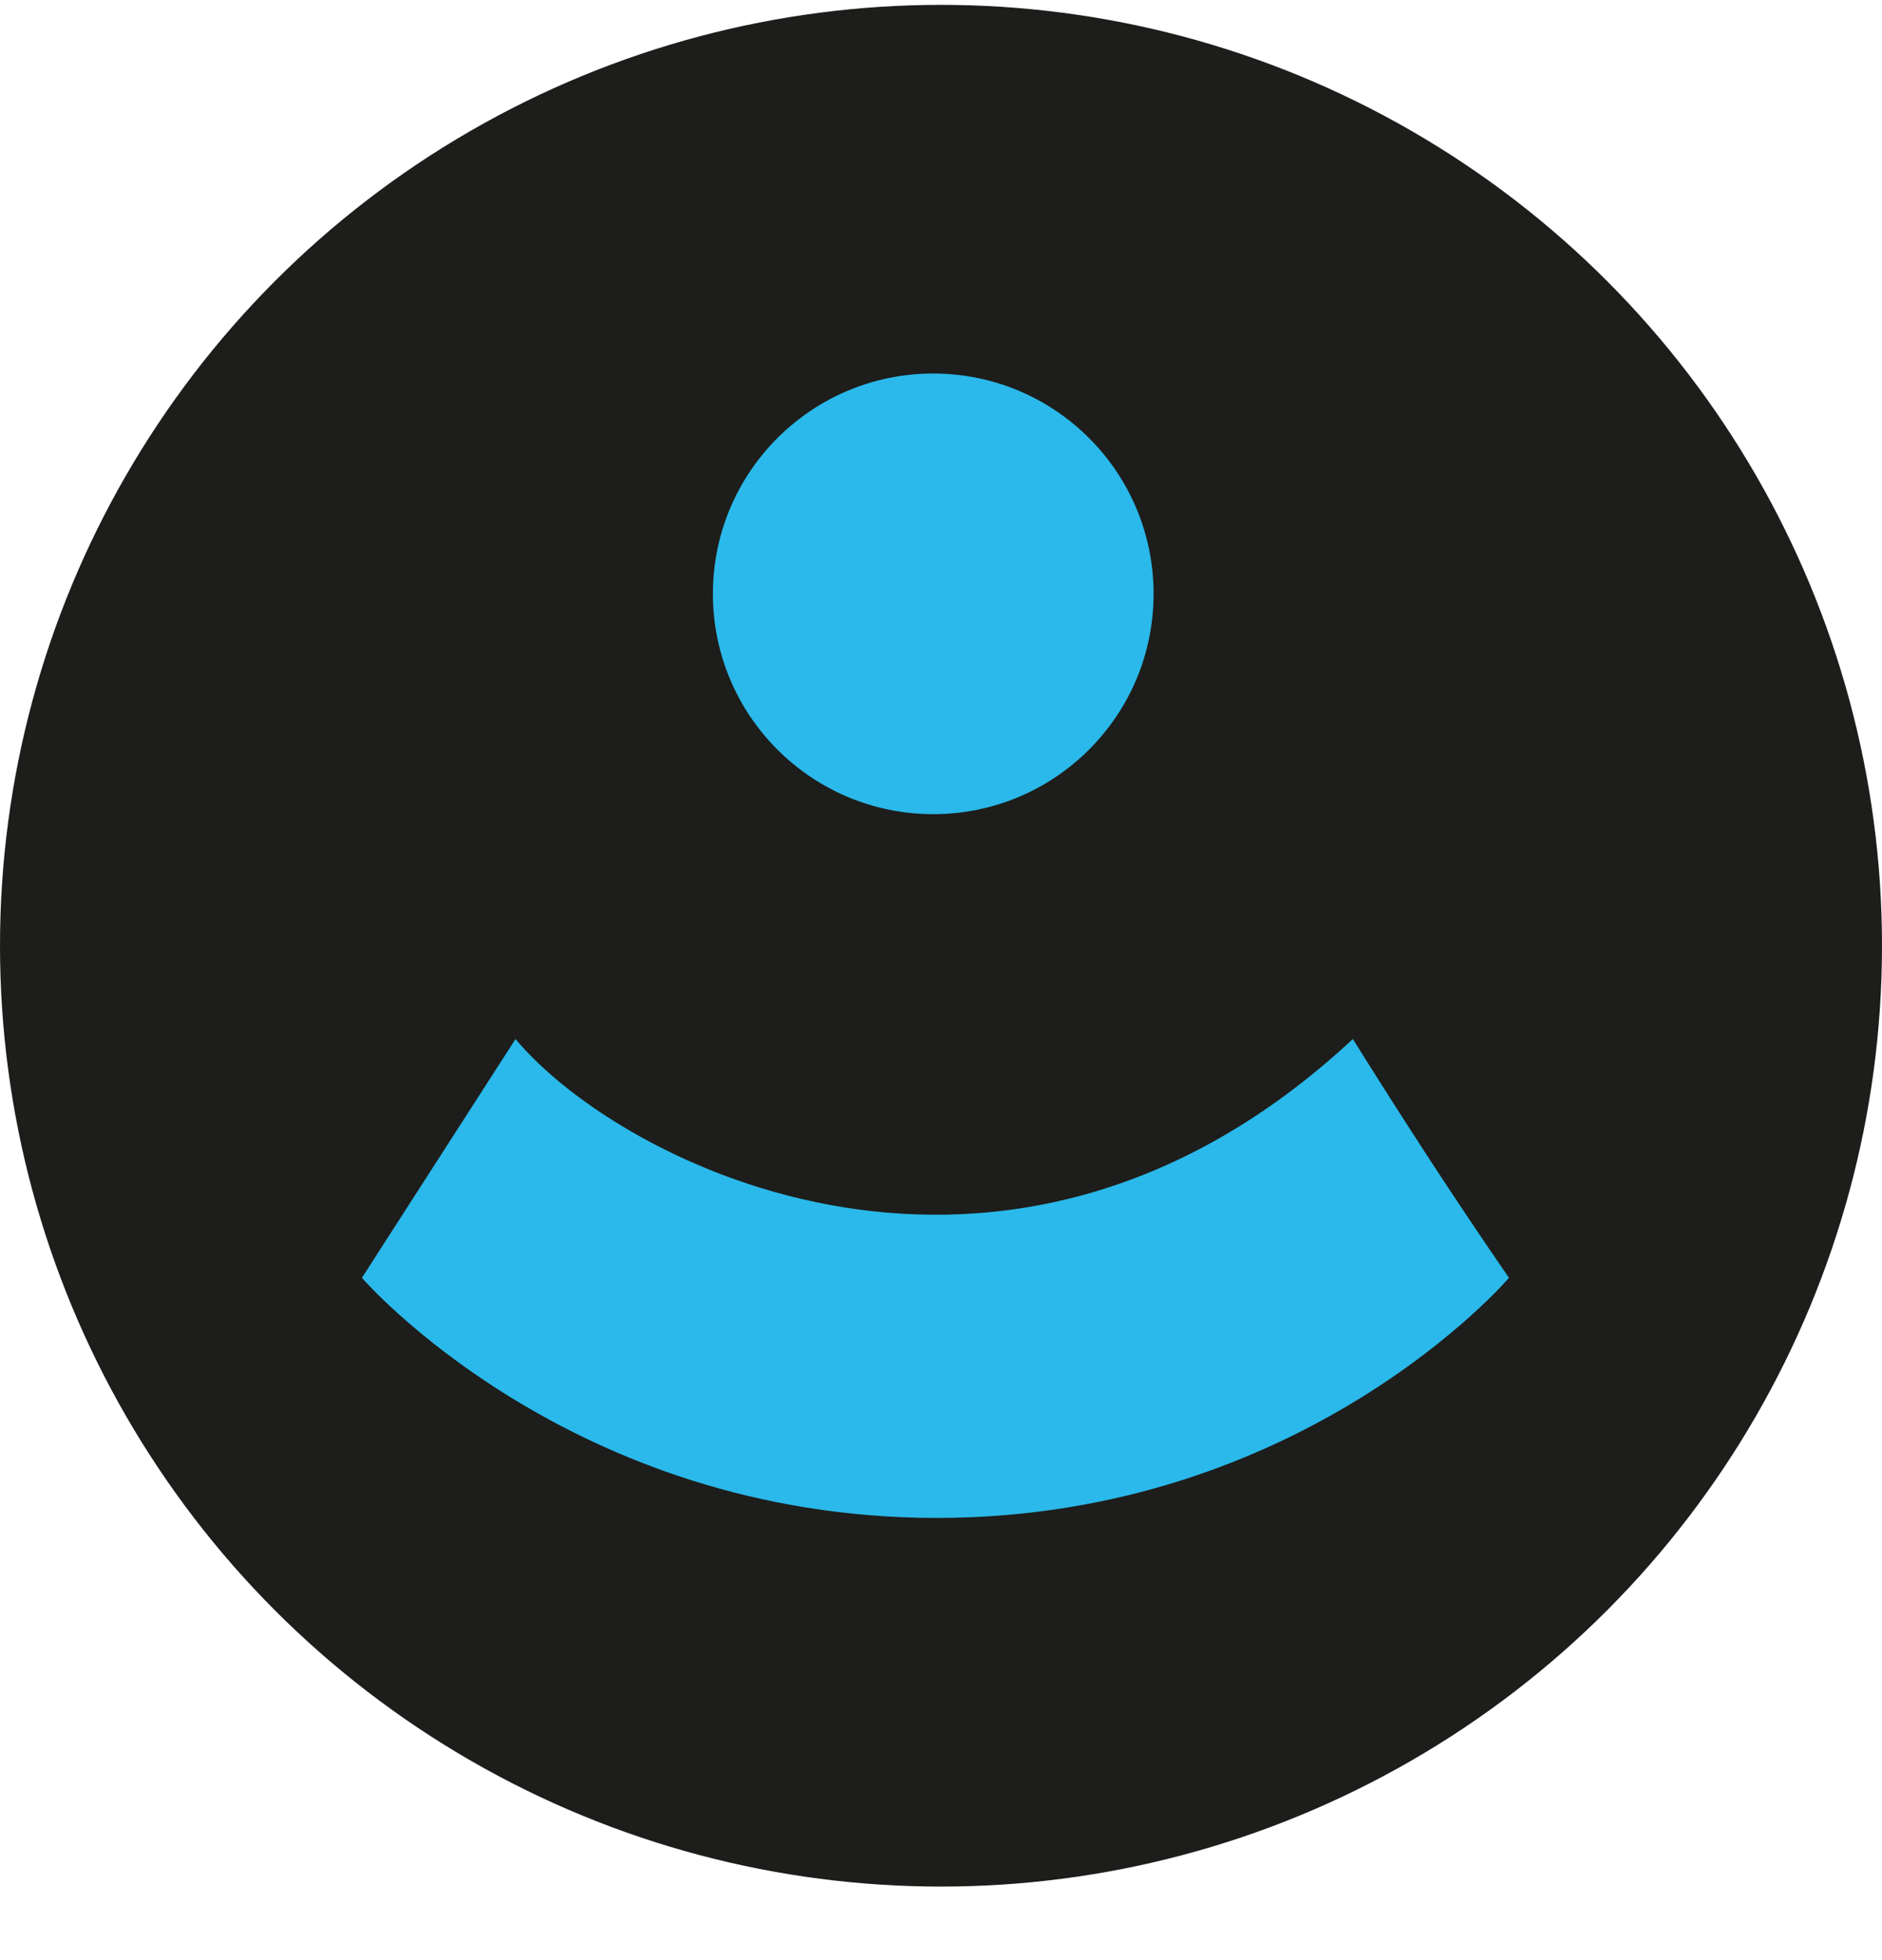<svg width="24" height="25" viewBox="0 0 24 25" fill="none" xmlns="http://www.w3.org/2000/svg">
<circle cx="12" cy="12.062" r="12" fill="#1D1D1B"/>
<path d="M6.574 13.252L4.615 16.298C4.615 16.298 7.26 19.36 11.946 19.36C16.632 19.36 19.243 16.298 19.243 16.298C18.541 15.277 17.921 14.323 17.252 13.252C12.833 17.369 7.912 14.858 6.574 13.252Z" fill="#2AB9EA"/>
<circle cx="11.901" cy="7.574" r="2.81" fill="#2AB9EA"/>
</svg>
